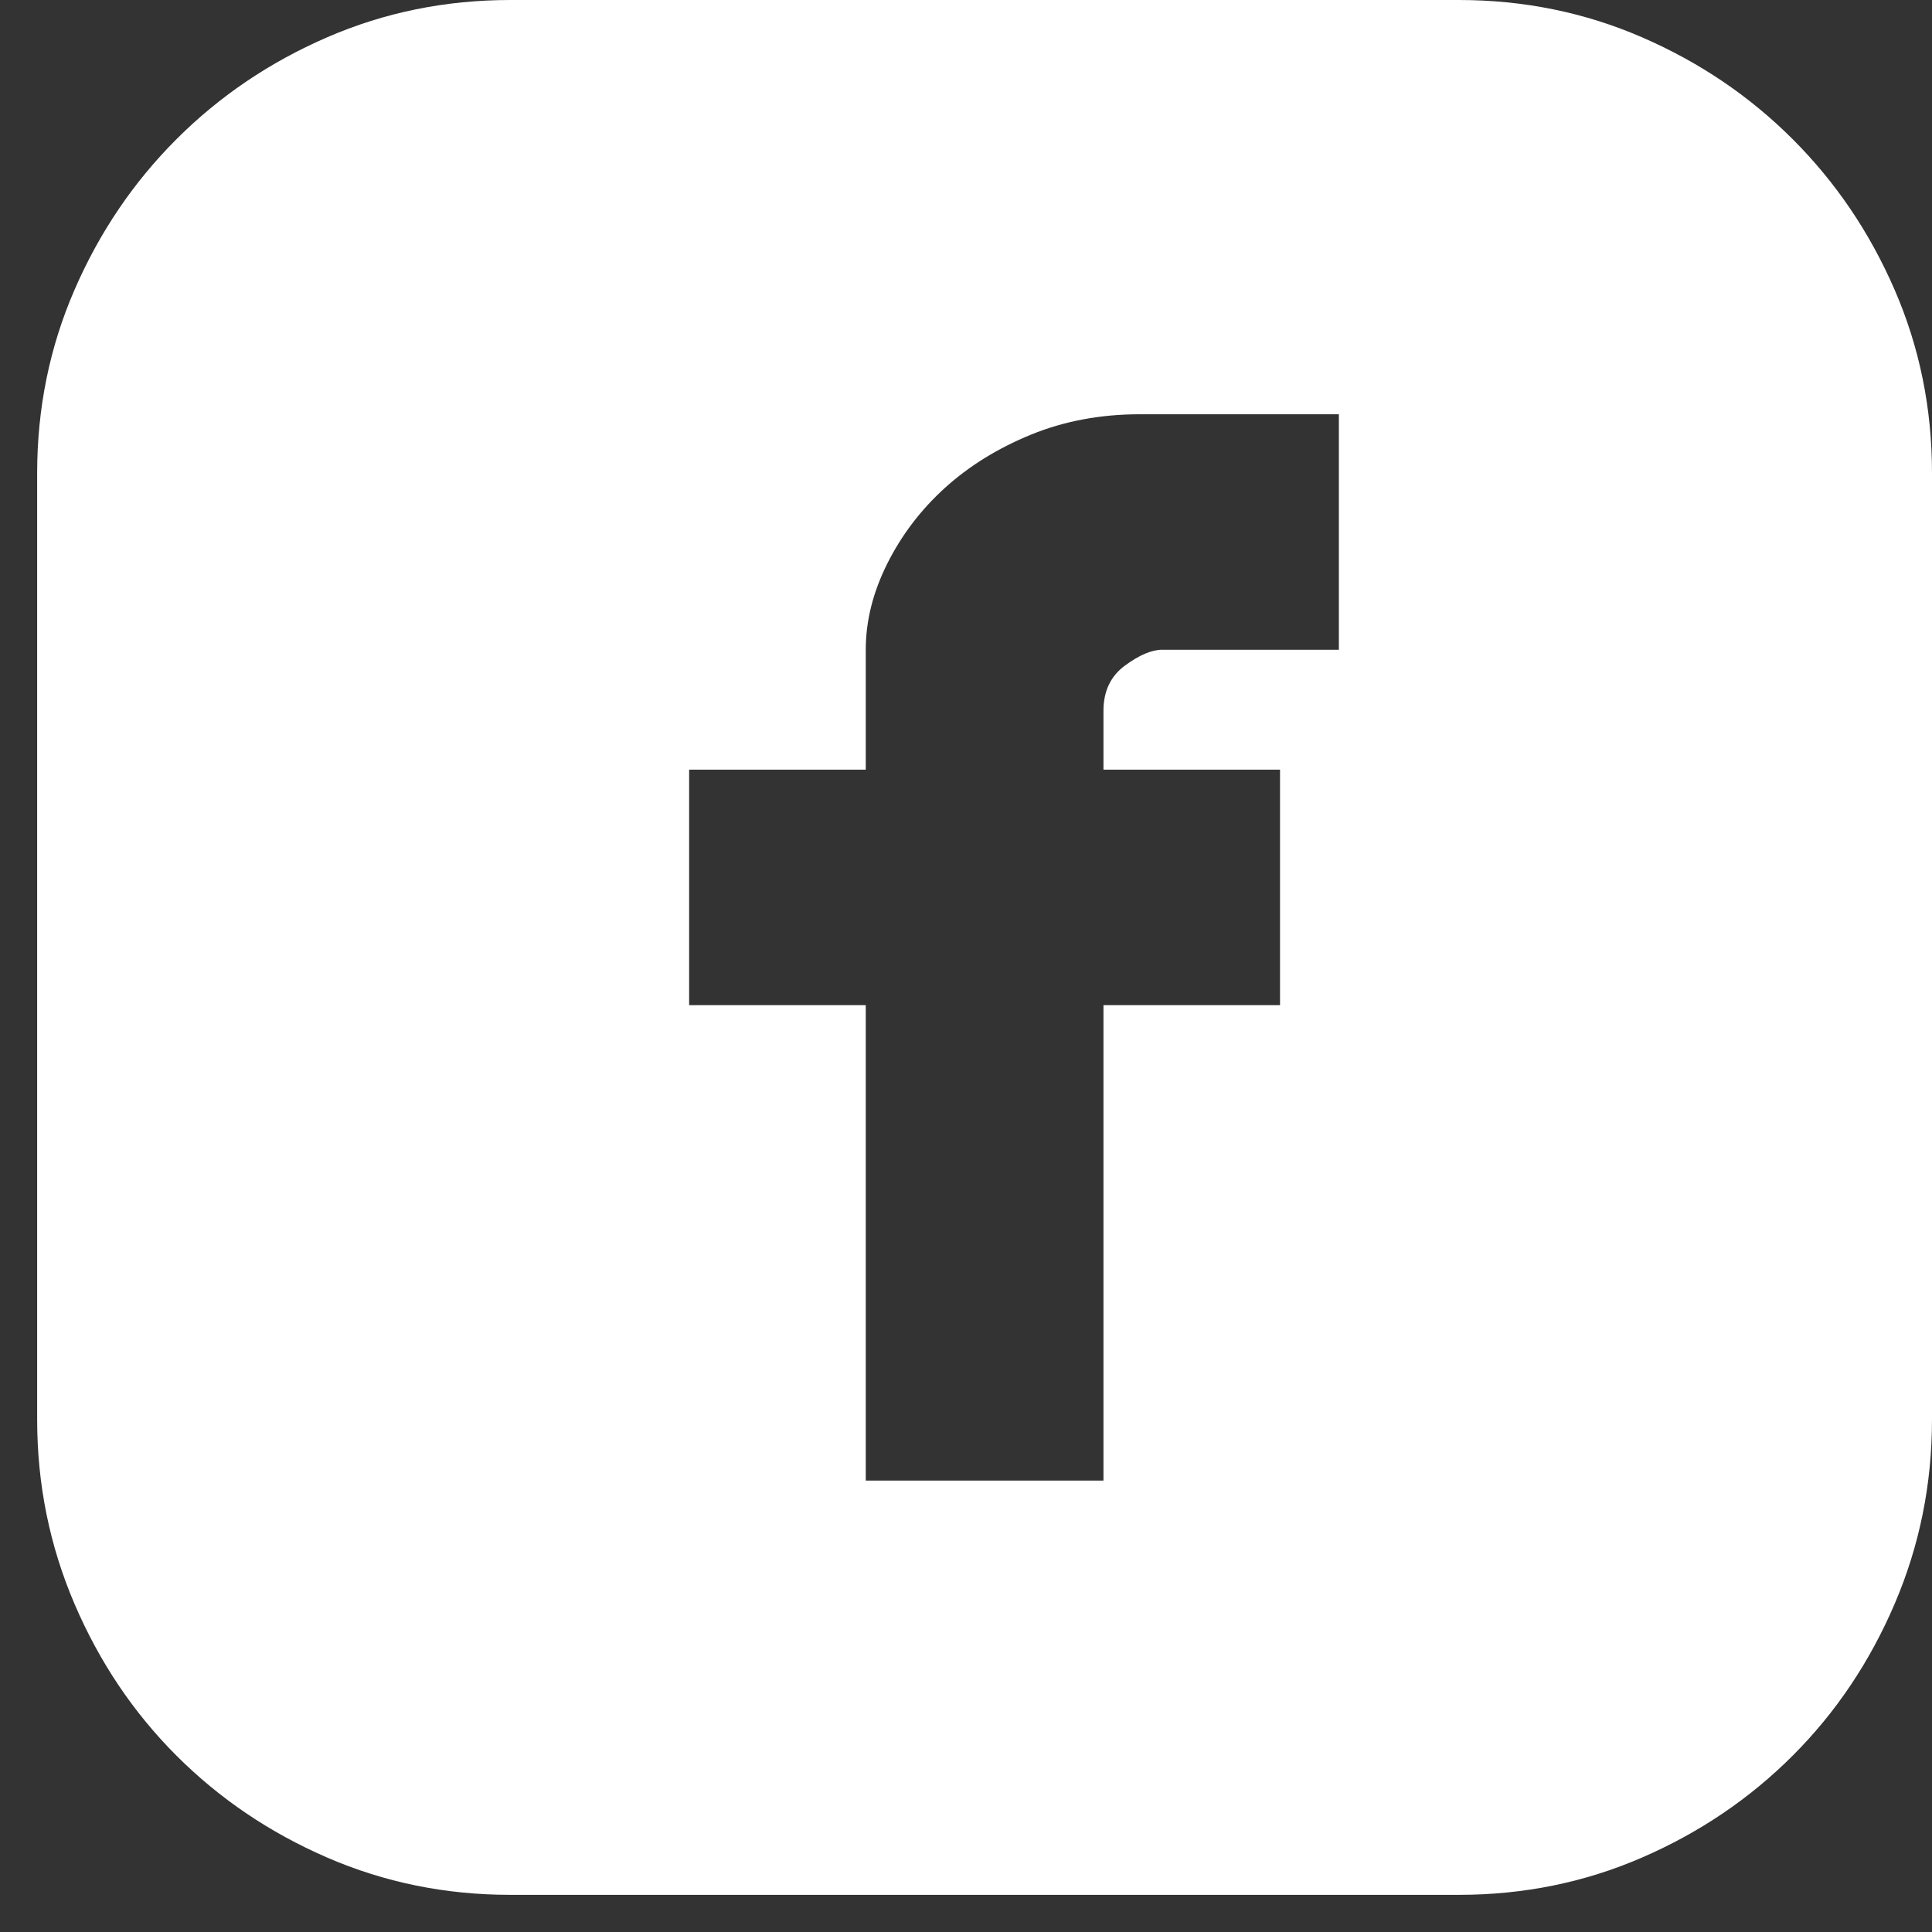 <svg width="26" height="26" viewBox="0 0 26 26" fill="none" xmlns="http://www.w3.org/2000/svg">
<rect x="0" y="0" width="26" height="26" fill="#333333" stroke="none"/>
<path d="M19.633 0C20.506 0 21.329 0.168 22.1 0.503C22.872 0.838 23.547 1.295 24.126 1.874C24.705 2.453 25.162 3.128 25.497 3.9C25.832 4.671 26 5.494 26 6.367V19.102C26 19.976 25.832 20.803 25.497 21.585C25.162 22.367 24.705 23.047 24.126 23.626C23.547 24.205 22.872 24.662 22.1 24.997C21.329 25.332 20.506 25.5 19.633 25.5H6.867C5.994 25.5 5.171 25.332 4.4 24.997C3.628 24.662 2.953 24.205 2.374 23.626C1.795 23.047 1.338 22.367 1.003 21.585C0.668 20.803 0.5 19.976 0.5 19.102V6.367C0.5 5.494 0.668 4.671 1.003 3.9C1.338 3.128 1.795 2.453 2.374 1.874C2.953 1.295 3.628 0.838 4.4 0.503C5.171 0.168 5.994 0 6.867 0H19.633ZM18.018 5.575H15.337C14.809 5.575 14.321 5.667 13.875 5.849C13.428 6.032 13.042 6.271 12.717 6.565C12.392 6.86 12.133 7.2 11.94 7.586C11.747 7.972 11.651 8.358 11.651 8.744V10.358H9.274V13.527H11.651V19.925H14.85V13.527H17.226V10.358H14.85V9.566C14.85 9.302 14.946 9.099 15.139 8.957C15.332 8.815 15.499 8.744 15.642 8.744H18.018V5.575Z" fill="white"/>
</svg>

